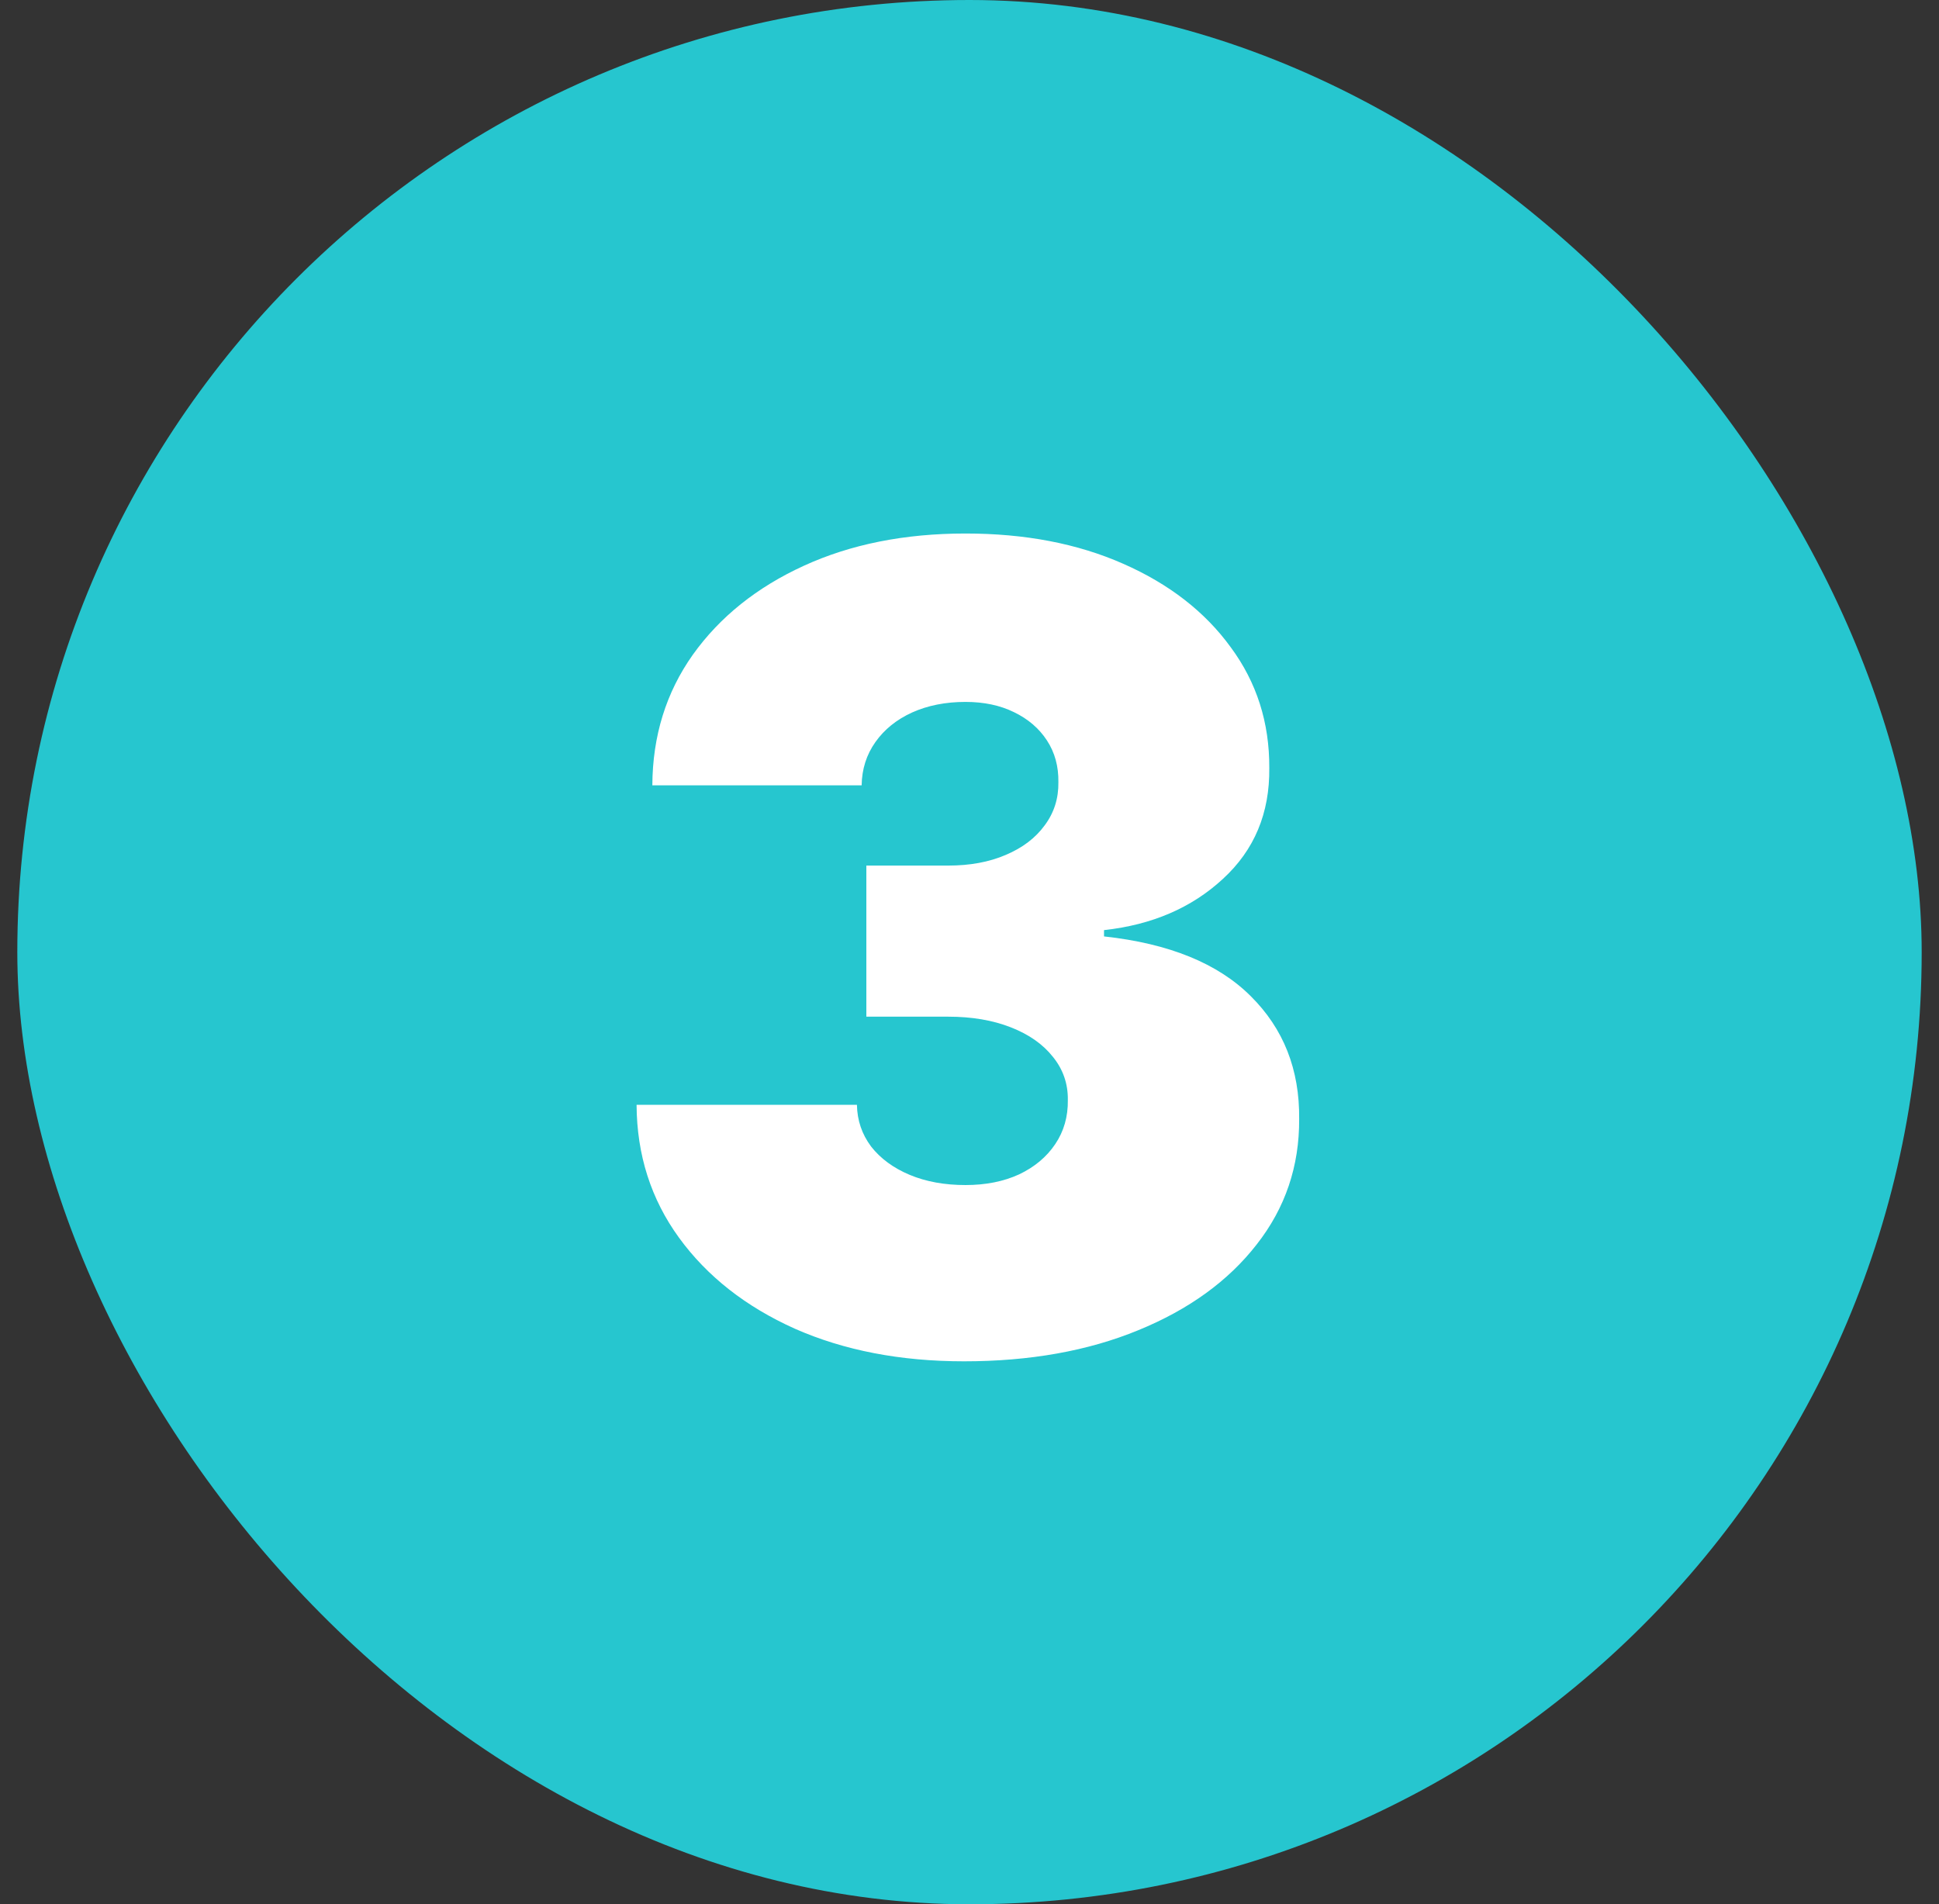 <svg xmlns="http://www.w3.org/2000/svg" width="56" height="55" viewBox="0 0 56 55" fill="none"><rect x="0" y="0" width="56" height="55" fill="#333333" stroke="none"/><rect x="0.5" width="55" height="55" rx="27.5" fill="#26C6CF"></rect><path d="M27.84 39.318C26.006 39.318 24.377 39.004 22.953 38.375C21.537 37.739 20.423 36.864 19.612 35.75C18.802 34.636 18.392 33.356 18.385 31.909H24.749C24.756 32.356 24.892 32.758 25.158 33.114C25.43 33.462 25.802 33.735 26.271 33.932C26.741 34.129 27.279 34.227 27.885 34.227C28.468 34.227 28.983 34.125 29.43 33.92C29.877 33.708 30.226 33.417 30.476 33.045C30.726 32.674 30.847 32.25 30.84 31.773C30.847 31.303 30.703 30.886 30.408 30.523C30.12 30.159 29.715 29.875 29.192 29.671C28.669 29.466 28.067 29.364 27.385 29.364H25.021V25H27.385C28.014 25 28.567 24.898 29.044 24.693C29.529 24.489 29.904 24.204 30.169 23.841C30.442 23.477 30.574 23.061 30.567 22.591C30.574 22.136 30.465 21.735 30.237 21.386C30.01 21.038 29.692 20.765 29.283 20.568C28.881 20.371 28.415 20.273 27.885 20.273C27.309 20.273 26.794 20.375 26.34 20.579C25.892 20.784 25.54 21.068 25.283 21.432C25.025 21.796 24.892 22.212 24.885 22.682H18.84C18.847 21.258 19.237 20 20.01 18.909C20.79 17.818 21.858 16.962 23.215 16.341C24.57 15.72 26.127 15.409 27.885 15.409C29.605 15.409 31.124 15.701 32.442 16.284C33.767 16.867 34.802 17.671 35.544 18.693C36.294 19.708 36.665 20.871 36.658 22.182C36.673 23.485 36.226 24.553 35.317 25.386C34.415 26.22 33.271 26.712 31.885 26.864V27.046C33.764 27.25 35.177 27.826 36.124 28.773C37.071 29.712 37.536 30.894 37.521 32.318C37.529 33.682 37.12 34.89 36.294 35.943C35.476 36.996 34.336 37.822 32.874 38.42C31.419 39.019 29.741 39.318 27.84 39.318Z" fill="white"></path></svg>